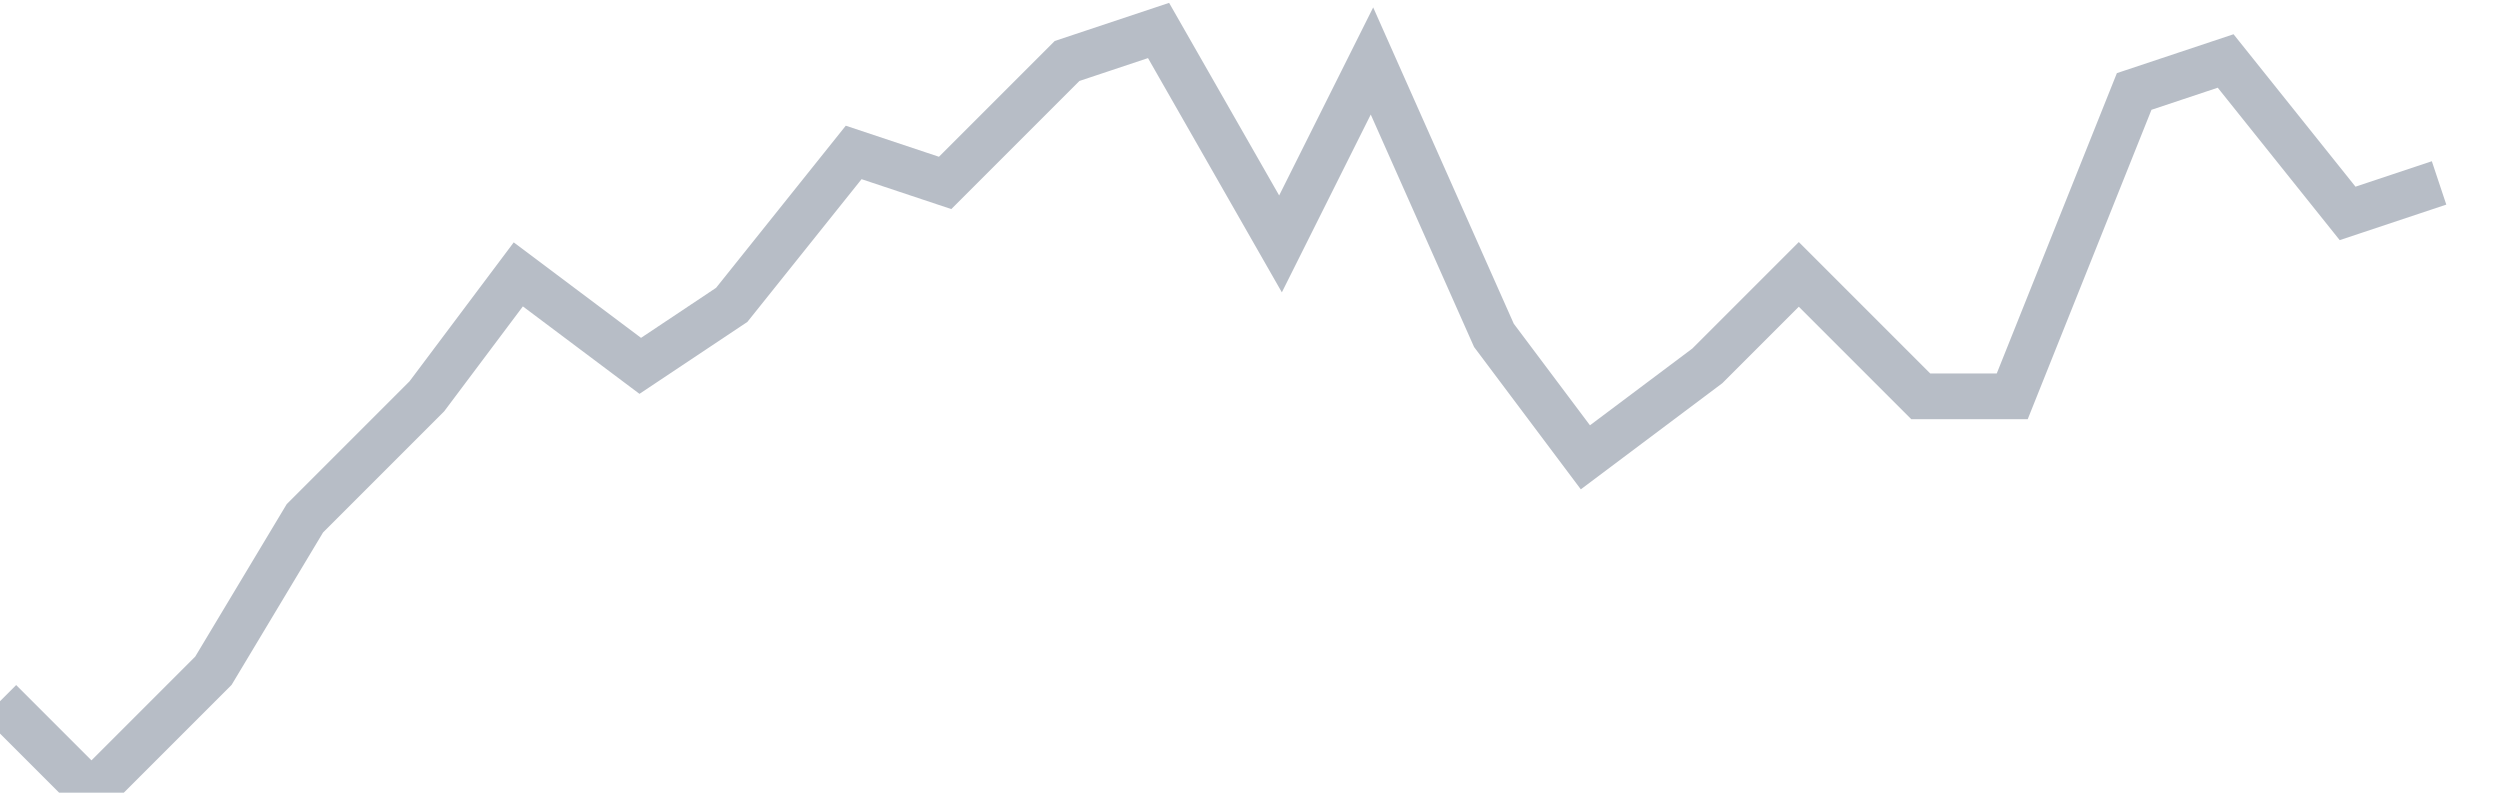 <svg width="82" height="26" fill="none" xmlns="http://www.w3.org/2000/svg"><path d="M0 23l3 3 4-4 3-5 4-4 3-4 4 3 3-2 4-5 3 1 4-4 3-1 4 7 3-6 4 9 3 4 4-3 3-3 4 4h3l4-10 3-1 4 5 3-1" stroke="#B7BDC6" stroke-width="1.5"/></svg>